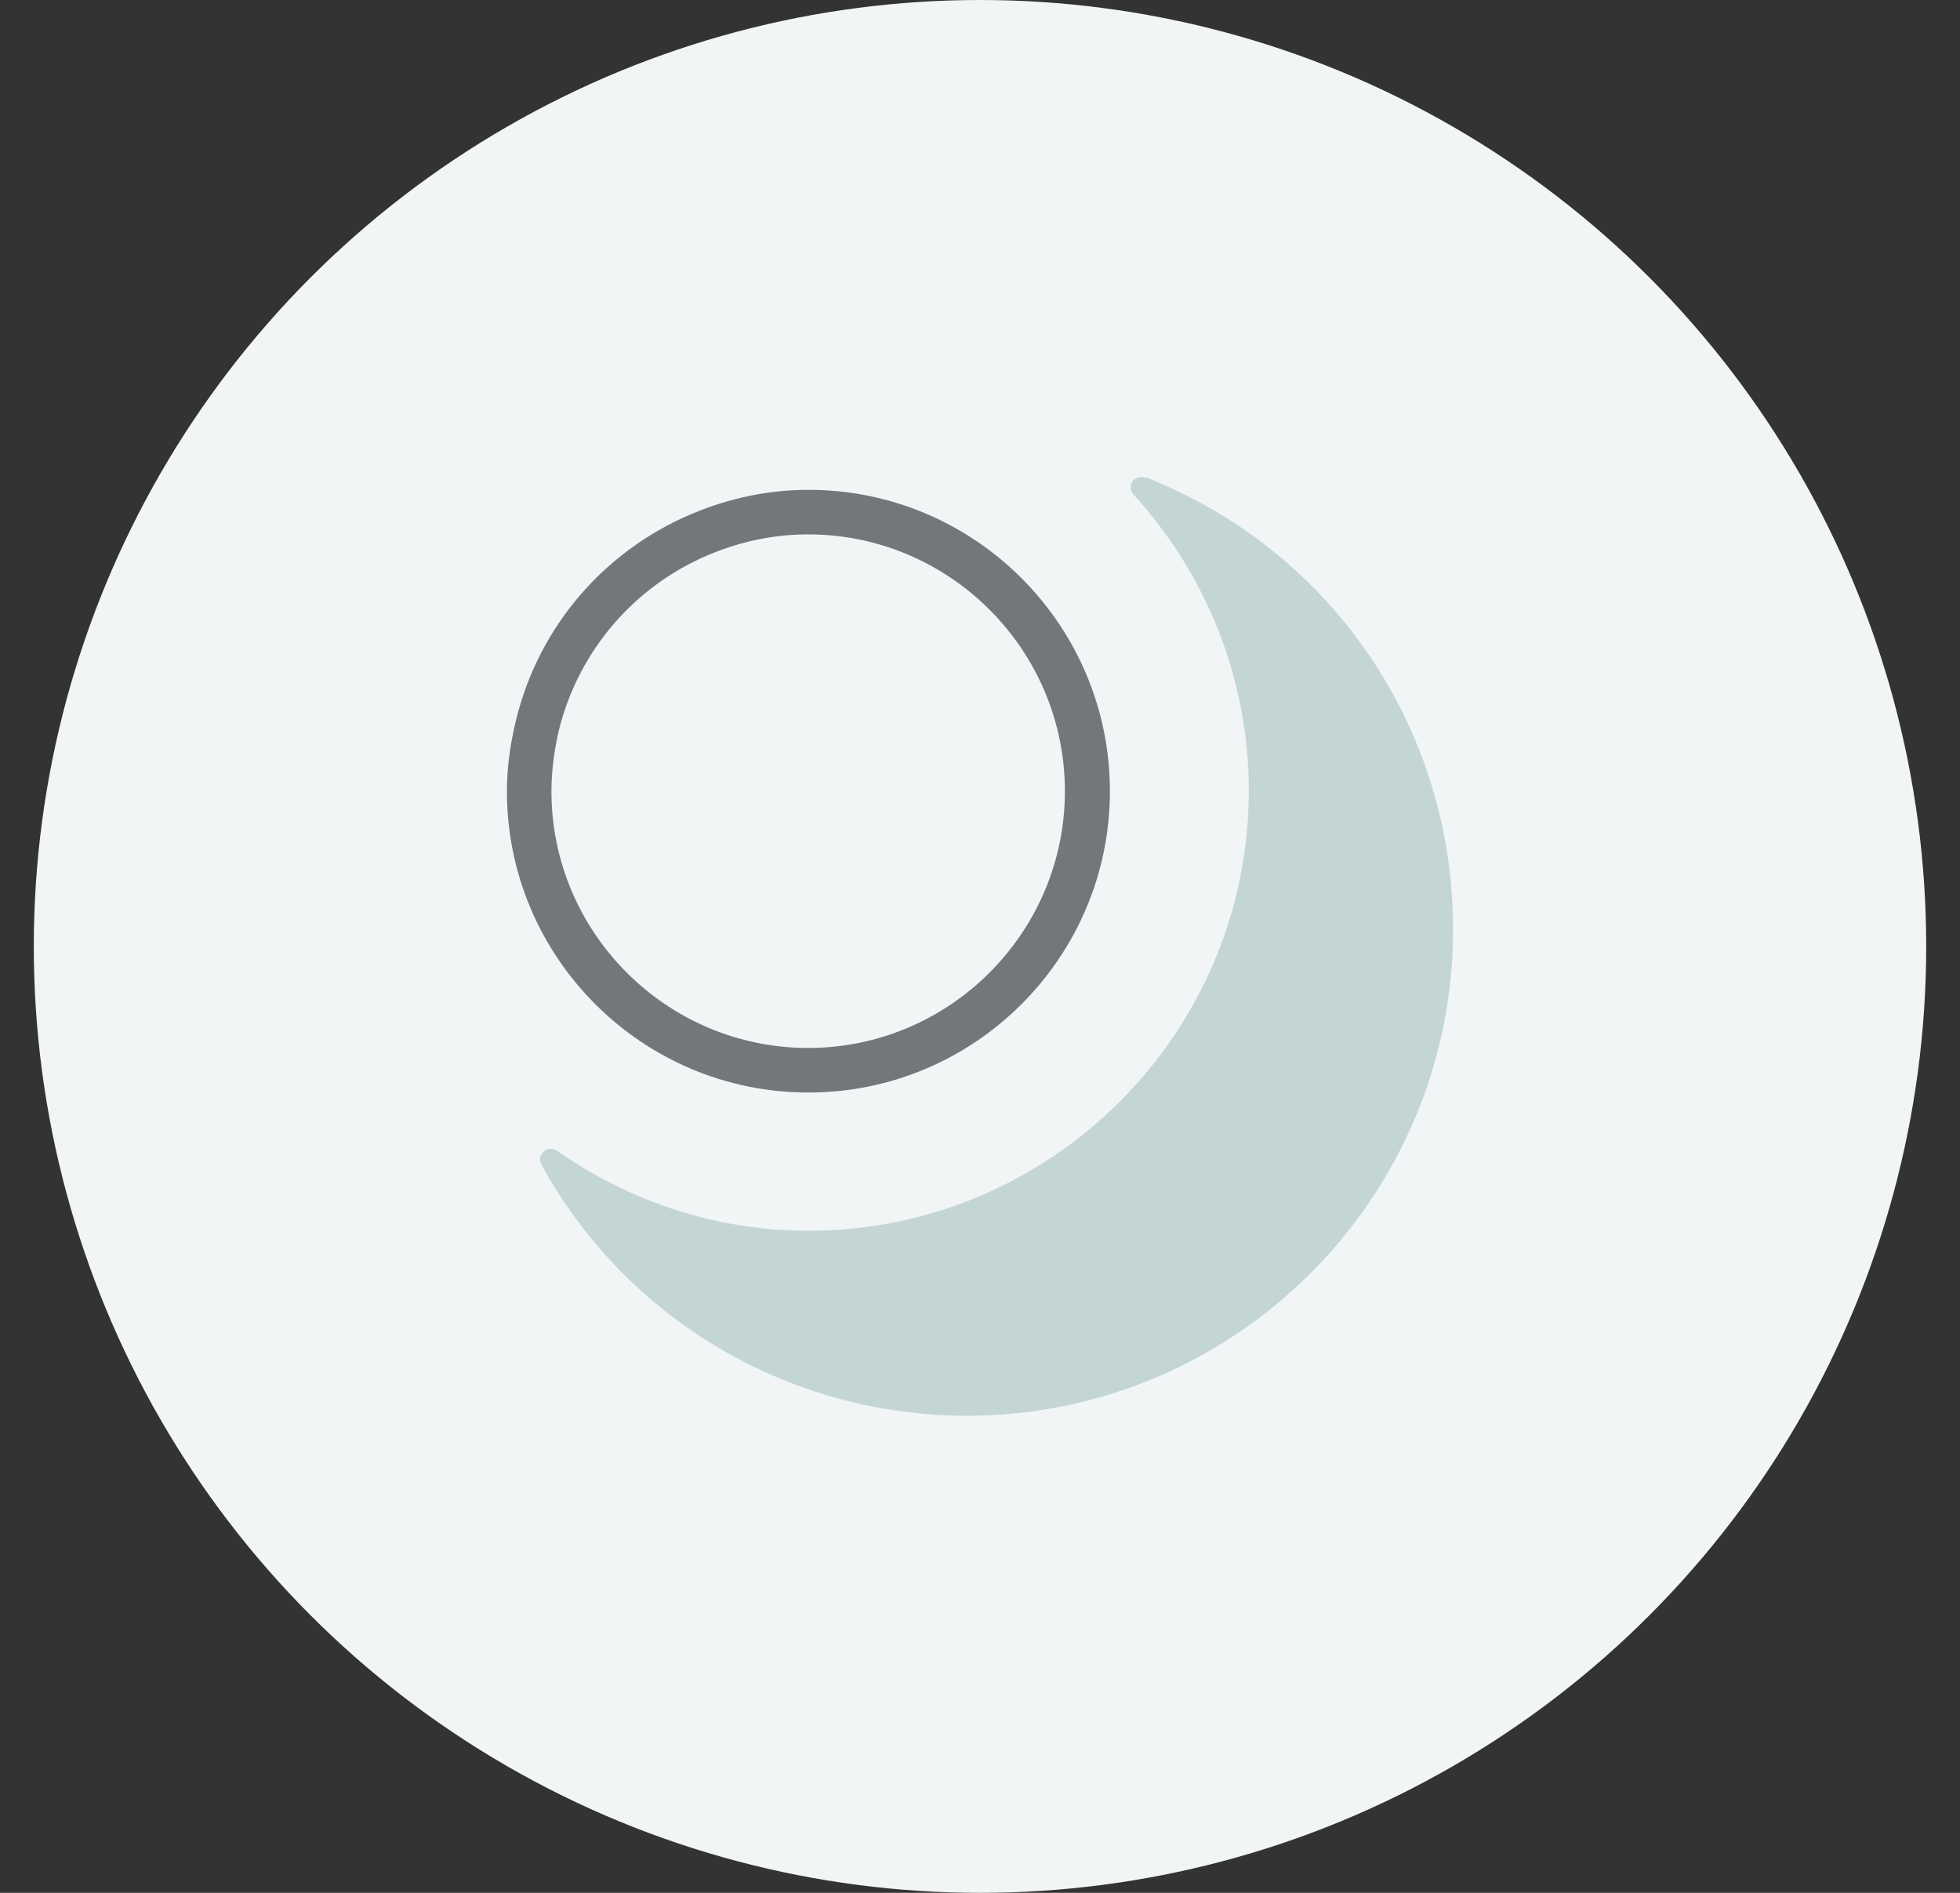 <svg width="29" height="28" viewBox="0 0 29 28" fill="none" xmlns="http://www.w3.org/2000/svg">
<rect x="0" y="0" width="29" height="28" fill="#333333" stroke="none"/>
<circle cx="14.5" cy="14" r="14" fill="#F2F5F5"/>
<g clip-path="url(#clip0_11938_196990)">
<path d="M16.942 7.067C16.872 7.036 16.795 7.067 16.756 7.121C16.717 7.183 16.717 7.261 16.771 7.315C17.872 8.524 18.477 10.075 18.477 11.695C18.477 15.284 15.554 18.206 11.965 18.206C10.632 18.206 9.345 17.796 8.237 17.02C8.175 16.982 8.097 16.982 8.043 17.036C7.989 17.082 7.973 17.168 8.012 17.23C9.268 19.524 11.686 20.943 14.306 20.943C18.275 20.943 21.5 17.718 21.5 13.749C21.5 10.772 19.709 8.145 16.95 7.059L16.942 7.067Z" fill="#C4D6D4"/>
<path d="M11.957 16.161C9.5 16.161 7.5 14.161 7.5 11.704C7.5 11.37 7.547 11.014 7.632 10.665C7.973 9.238 8.996 8.076 10.368 7.548C10.888 7.347 11.422 7.246 11.965 7.246C14.422 7.246 16.422 9.246 16.422 11.704C16.422 14.161 14.422 16.161 11.965 16.161H11.957ZM11.957 7.905C11.5 7.905 11.043 7.99 10.601 8.161C9.43 8.61 8.562 9.603 8.267 10.812C8.198 11.114 8.159 11.417 8.159 11.704C8.159 13.796 9.864 15.502 11.957 15.502C14.05 15.502 15.756 13.796 15.756 11.704C15.756 9.61 14.05 7.905 11.957 7.905Z" fill="#72787A"/>
</g>
<defs>
<clipPath id="clip0_11938_196990">
<rect width="14" height="14" fill="white" transform="translate(7.5 7)"/>
</clipPath>
</defs>
</svg>
